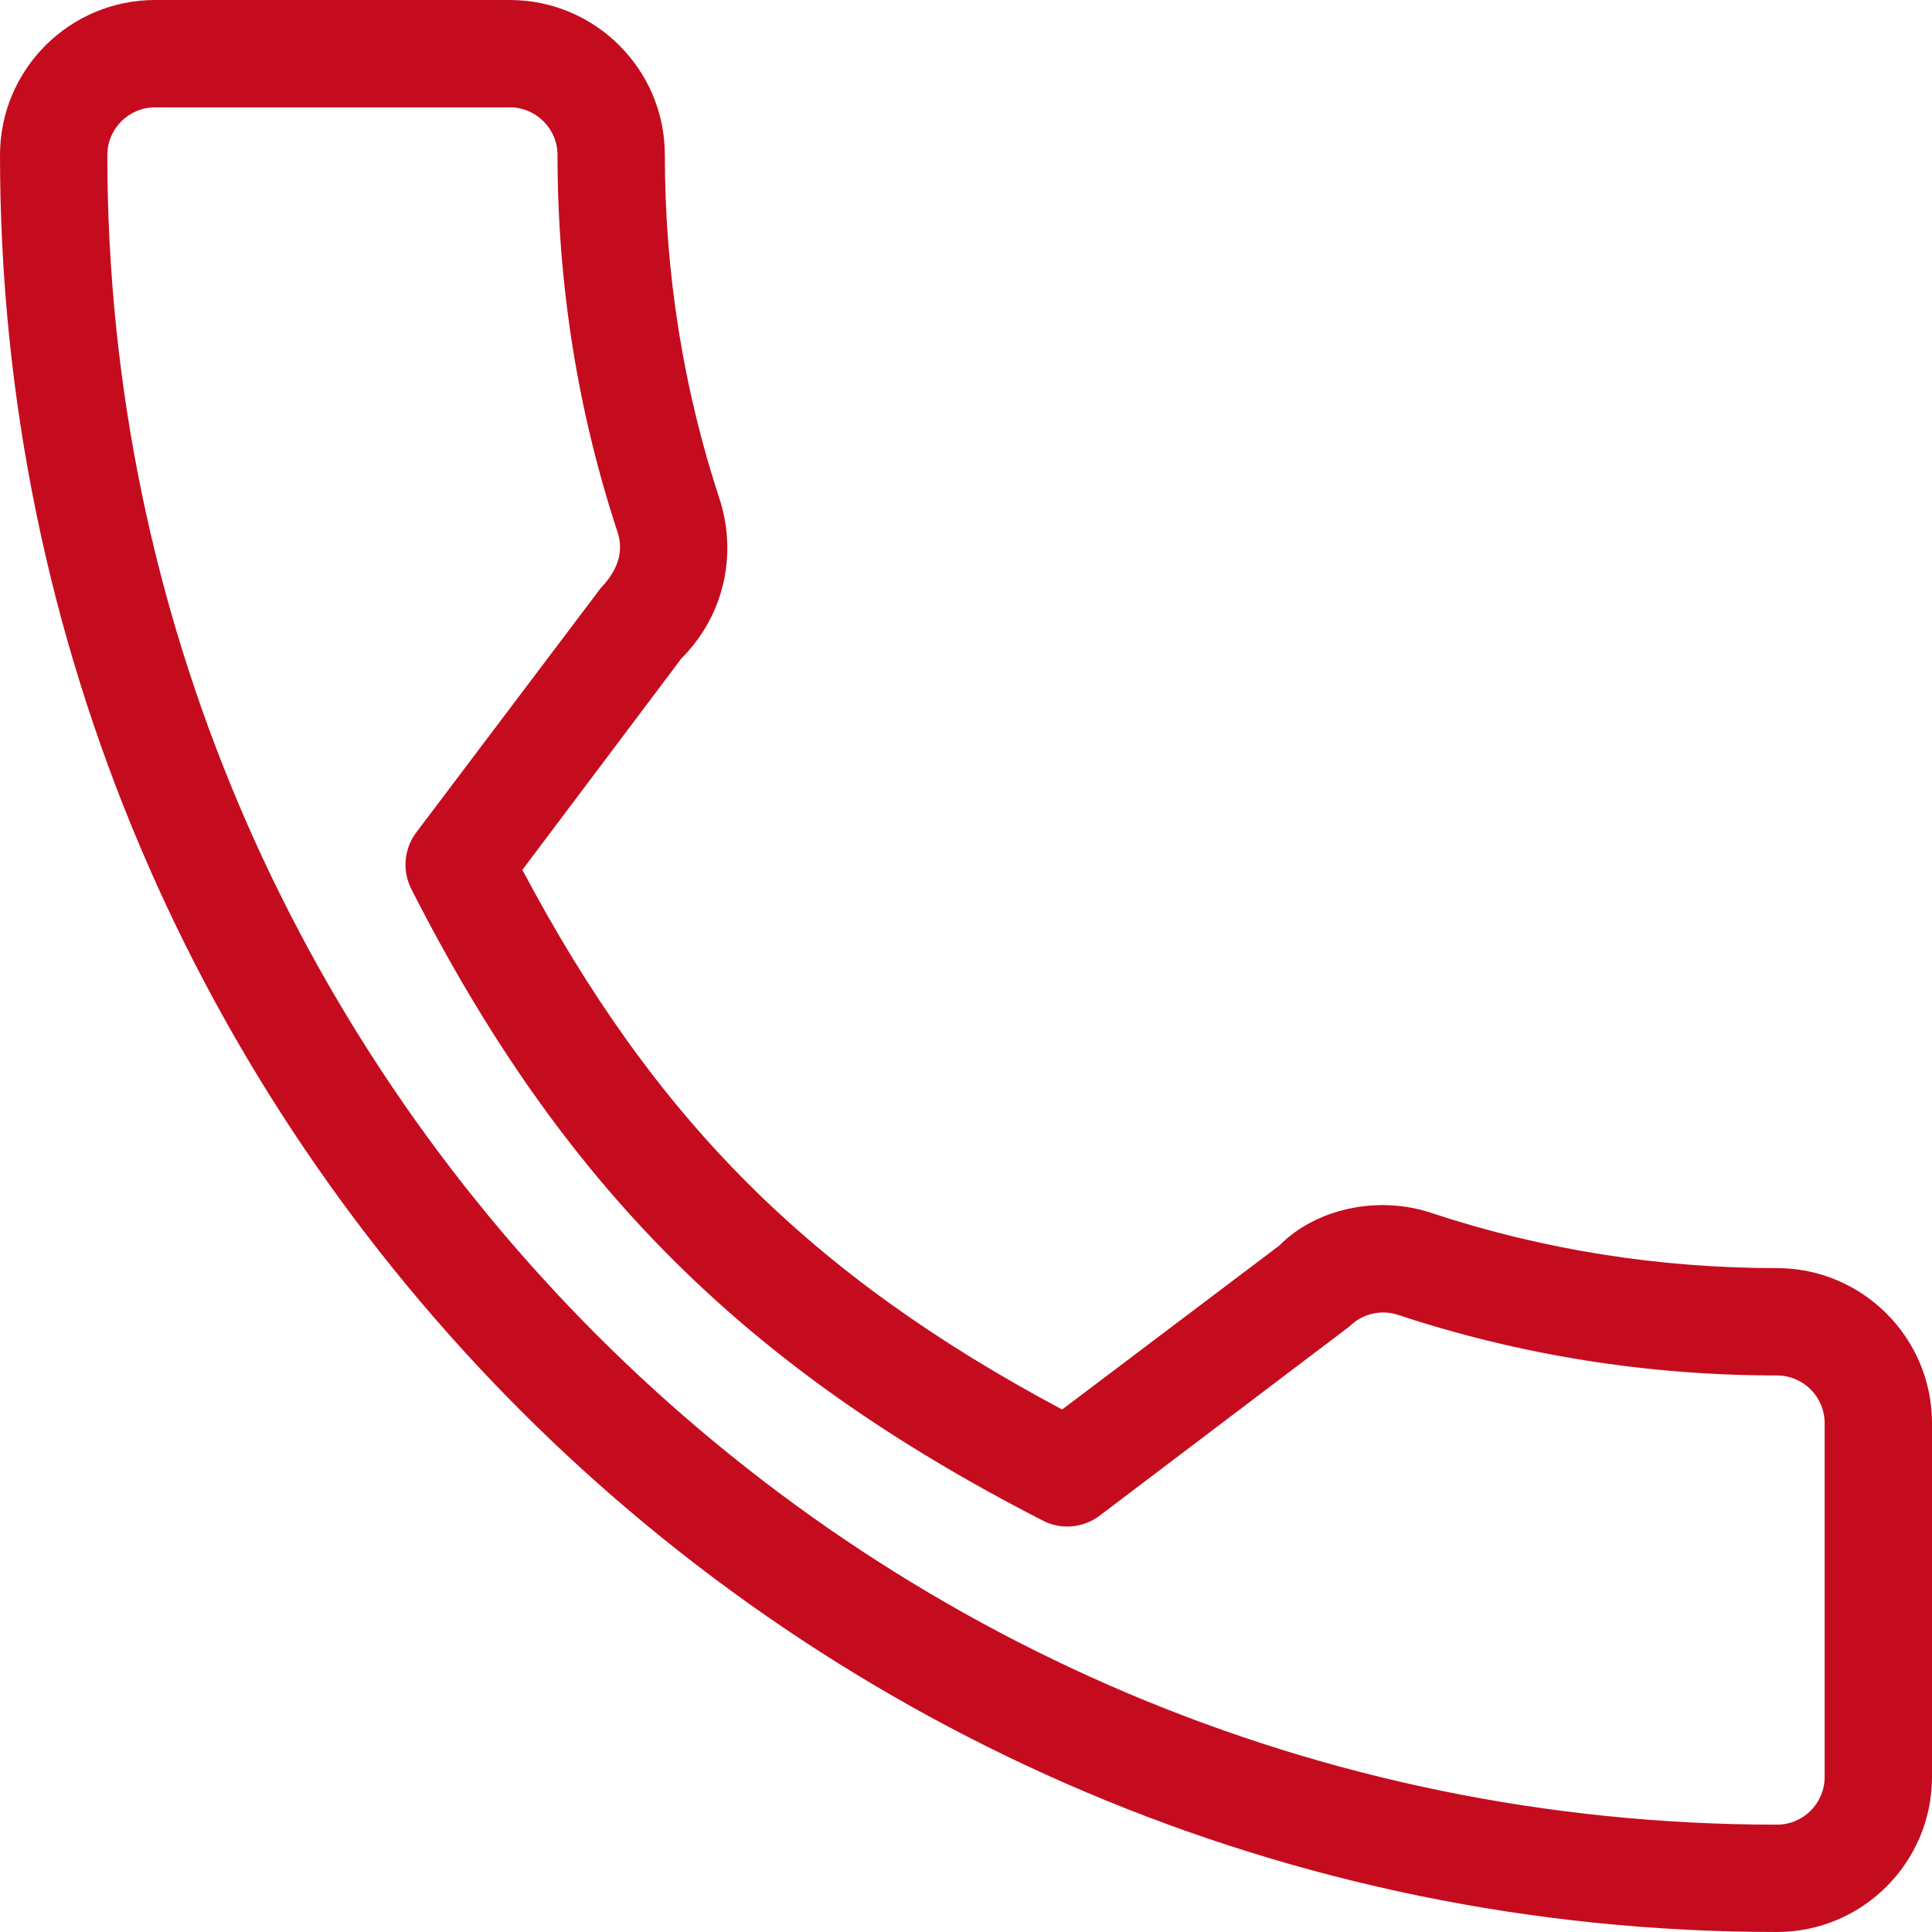 <?xml version="1.0" encoding="UTF-8"?> <svg xmlns="http://www.w3.org/2000/svg" width="32" height="32" viewBox="0 0 32 32" fill="none"><path d="M29.432 21.004C27.473 21.004 25.549 20.698 23.727 20.096C22.818 19.786 21.783 20.026 21.19 20.63L17.592 23.346C13.419 21.119 10.849 18.549 8.652 14.408L11.288 10.904C11.973 10.22 12.219 9.221 11.924 8.283C11.319 6.451 11.012 4.528 11.012 2.568C11.012 1.152 9.86 0 8.444 0H2.568C1.152 0 0 1.152 0 2.568C0 18.797 13.203 32 29.432 32C30.848 32 32 30.848 32 29.432V23.572C32 22.156 30.848 21.004 29.432 21.004ZM30.222 29.432C30.222 29.868 29.868 30.222 29.432 30.222C14.183 30.222 1.778 17.817 1.778 2.568C1.778 2.132 2.132 1.778 2.568 1.778H8.444C8.88 1.778 9.234 2.132 9.234 2.568C9.234 4.718 9.572 6.828 10.233 8.827C10.325 9.123 10.25 9.428 9.951 9.739L6.896 13.786C6.691 14.057 6.659 14.421 6.812 14.724C9.306 19.626 12.337 22.656 17.273 25.186C17.574 25.343 17.942 25.31 18.214 25.104L22.354 21.968C22.563 21.759 22.877 21.684 23.16 21.78C25.173 22.445 27.283 22.782 29.432 22.782C29.868 22.782 30.222 23.136 30.222 23.572V29.432Z" fill="#C50C1F"></path></svg> 